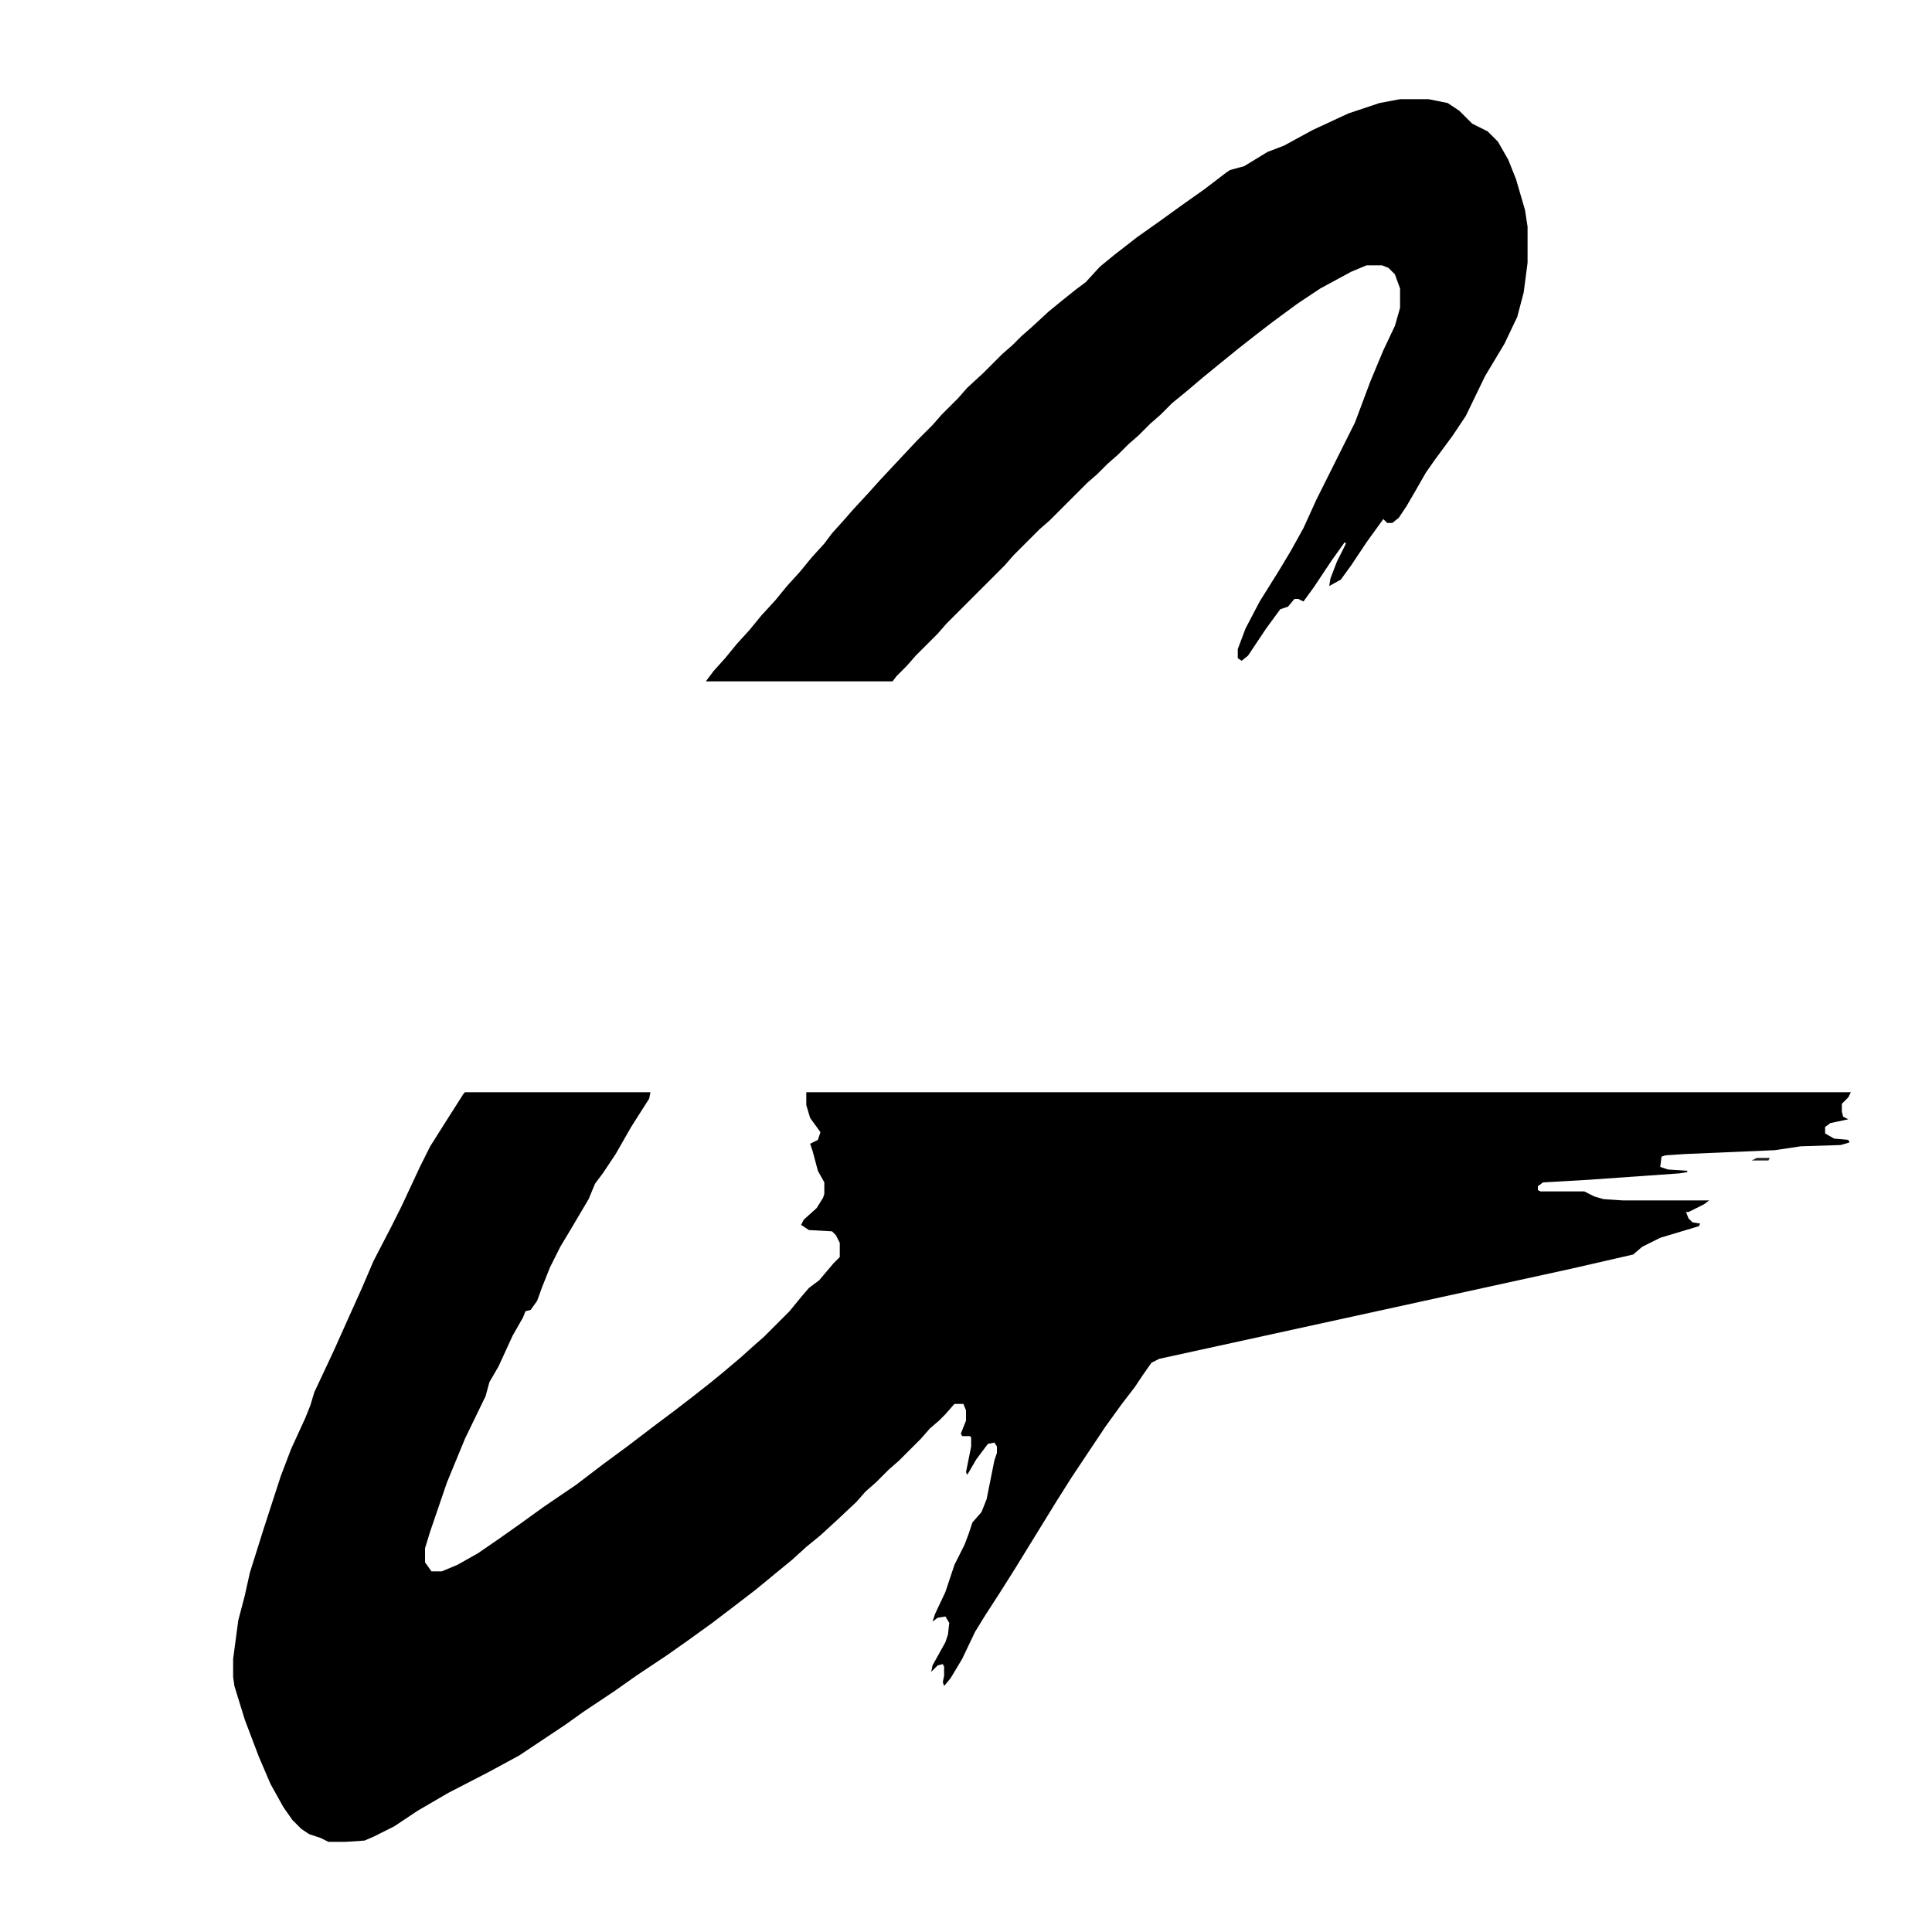 <?xml version="1.0" encoding="UTF-8"?>
<svg version="1.1" viewBox="0 0 1500 1500" width="1500" height="1500" xmlns="http://www.w3.org/2000/svg">
<path transform="translate(361,848)" d="m0 0h144l-1 5-14 22-12 21-10 15-6 8-5 12-13 22-9 15-8 16-6 15-4 11-5 7-4 1-2 5-8 14-11 24-7 12-3 11-16 33-14 34-13 38-4 13v11l5 7h8l12-5 16-9 16-11 17-12 18-13 25-17 21-16 19-14 21-16 16-12 13-10 14-11 11-9 13-11 10-9 8-7 20-20 9-11 6-7 8-6 11-13 5-5v-11l-3-6-3-3-18-1-6-4 2-4 10-9 5-8 1-3v-9l-5-9-4-15-2-6 6-3 2-6-8-11-3-10v-10h811l-2 4-5 5v6l1 4 4 2-14 3-4 3v5l7 4 11 1 1 2-7 2-31 1-20 3-70 3-15 1-3 1-1 8 6 2 15 1v1l-6 1-71 5-35 2-4 3v3l2 1h34l8 4 7 2 15 1h67l-4 3-12 6h-2l2 5 3 3 6 1-1 2-30 9-14 7-7 6-48 11-320 70-6 3-7 10-6 9-10 13-13 18-26 39-12 19-32 52-12 19-11 17-8 13-10 21-9 15-5 6-1-3 1-5v-7l-1-2-4 1-5 5 1-5 10-18 2-6 1-9-3-5-6 1-4 3 2-6 8-17 7-21 8-16 3-8 3-9 7-8 4-10 6-30 2-6v-5l-2-3-5 1-9 12-7 12-1-2 4-20v-7l-1-1h-6l-1-2 4-10v-8l-2-5h-7l-7 8-5 5-7 6-7 8-17 17-8 7-10 10-8 7-7 8-16 15-12 11-11 9-11 10-11 9-17 14-13 10-21 16-18 13-17 12-24 16-17 12-24 16-14 10-36 24-24 13-31 16-24 14-18 12-16 8-7 3-15 1h-13l-6-3-9-3-6-4-7-7-7-10-10-18-9-21-11-29-8-26-1-7v-14l4-30 5-19 4-18 11-35 13-40 8-21 11-24 4-10 3-10 15-32 13-29 9-20 9-21 14-27 8-16 14-30 8-16 12-19 14-22z"/>
<path transform="translate(1087,77)" d="m0 0h22l15 3 9 6 10 10 12 6 8 8 8 14 6 15 7 24 2 13v28l-3 23-5 19-10 21-15 25-15 31-10 15-14 19-7 10-8 14-7 12-6 9-5 4h-4l-3-3-13 18-12 18-8 11-9 5 1-6 5-13 7-14-1-1-10 14-14 21-8 11-4-2h-3l-5 6-6 2-11 15-14 21-5 4-3-2v-7l6-16 11-21 15-24 9-15 10-18 10-22 30-60 12-32 10-24 9-19 4-14v-15l-4-11-5-5-5-2h-12l-12 5-24 13-18 12-19 14-13 10-14 11-16 13-11 9-13 11-11 9-9 9-8 7-9 9-8 7-8 8-8 7-8 8-8 7-29 29-8 7-20 20-7 8-45 45-7 8-17 17-7 8-8 8-3 4h-145l6-8 9-10 9-11 10-11 9-11 11-12 9-11 10-11 9-11 10-11 6-8 9-10 7-8 12-13 9-10 14-15 15-16 12-12 7-8 13-13 7-8 12-11 15-15 8-7 7-7 8-7 13-12 11-9 10-8 8-6 11-12 11-9 18-14 17-12 18-13 17-12 17-13 3-2 11-3 18-11 13-5 22-12 28-13 24-8z"/>
<path transform="translate(1364,899)" d="m0 0h10l-1 2h-13z" fill="#212121"/>
</svg>
